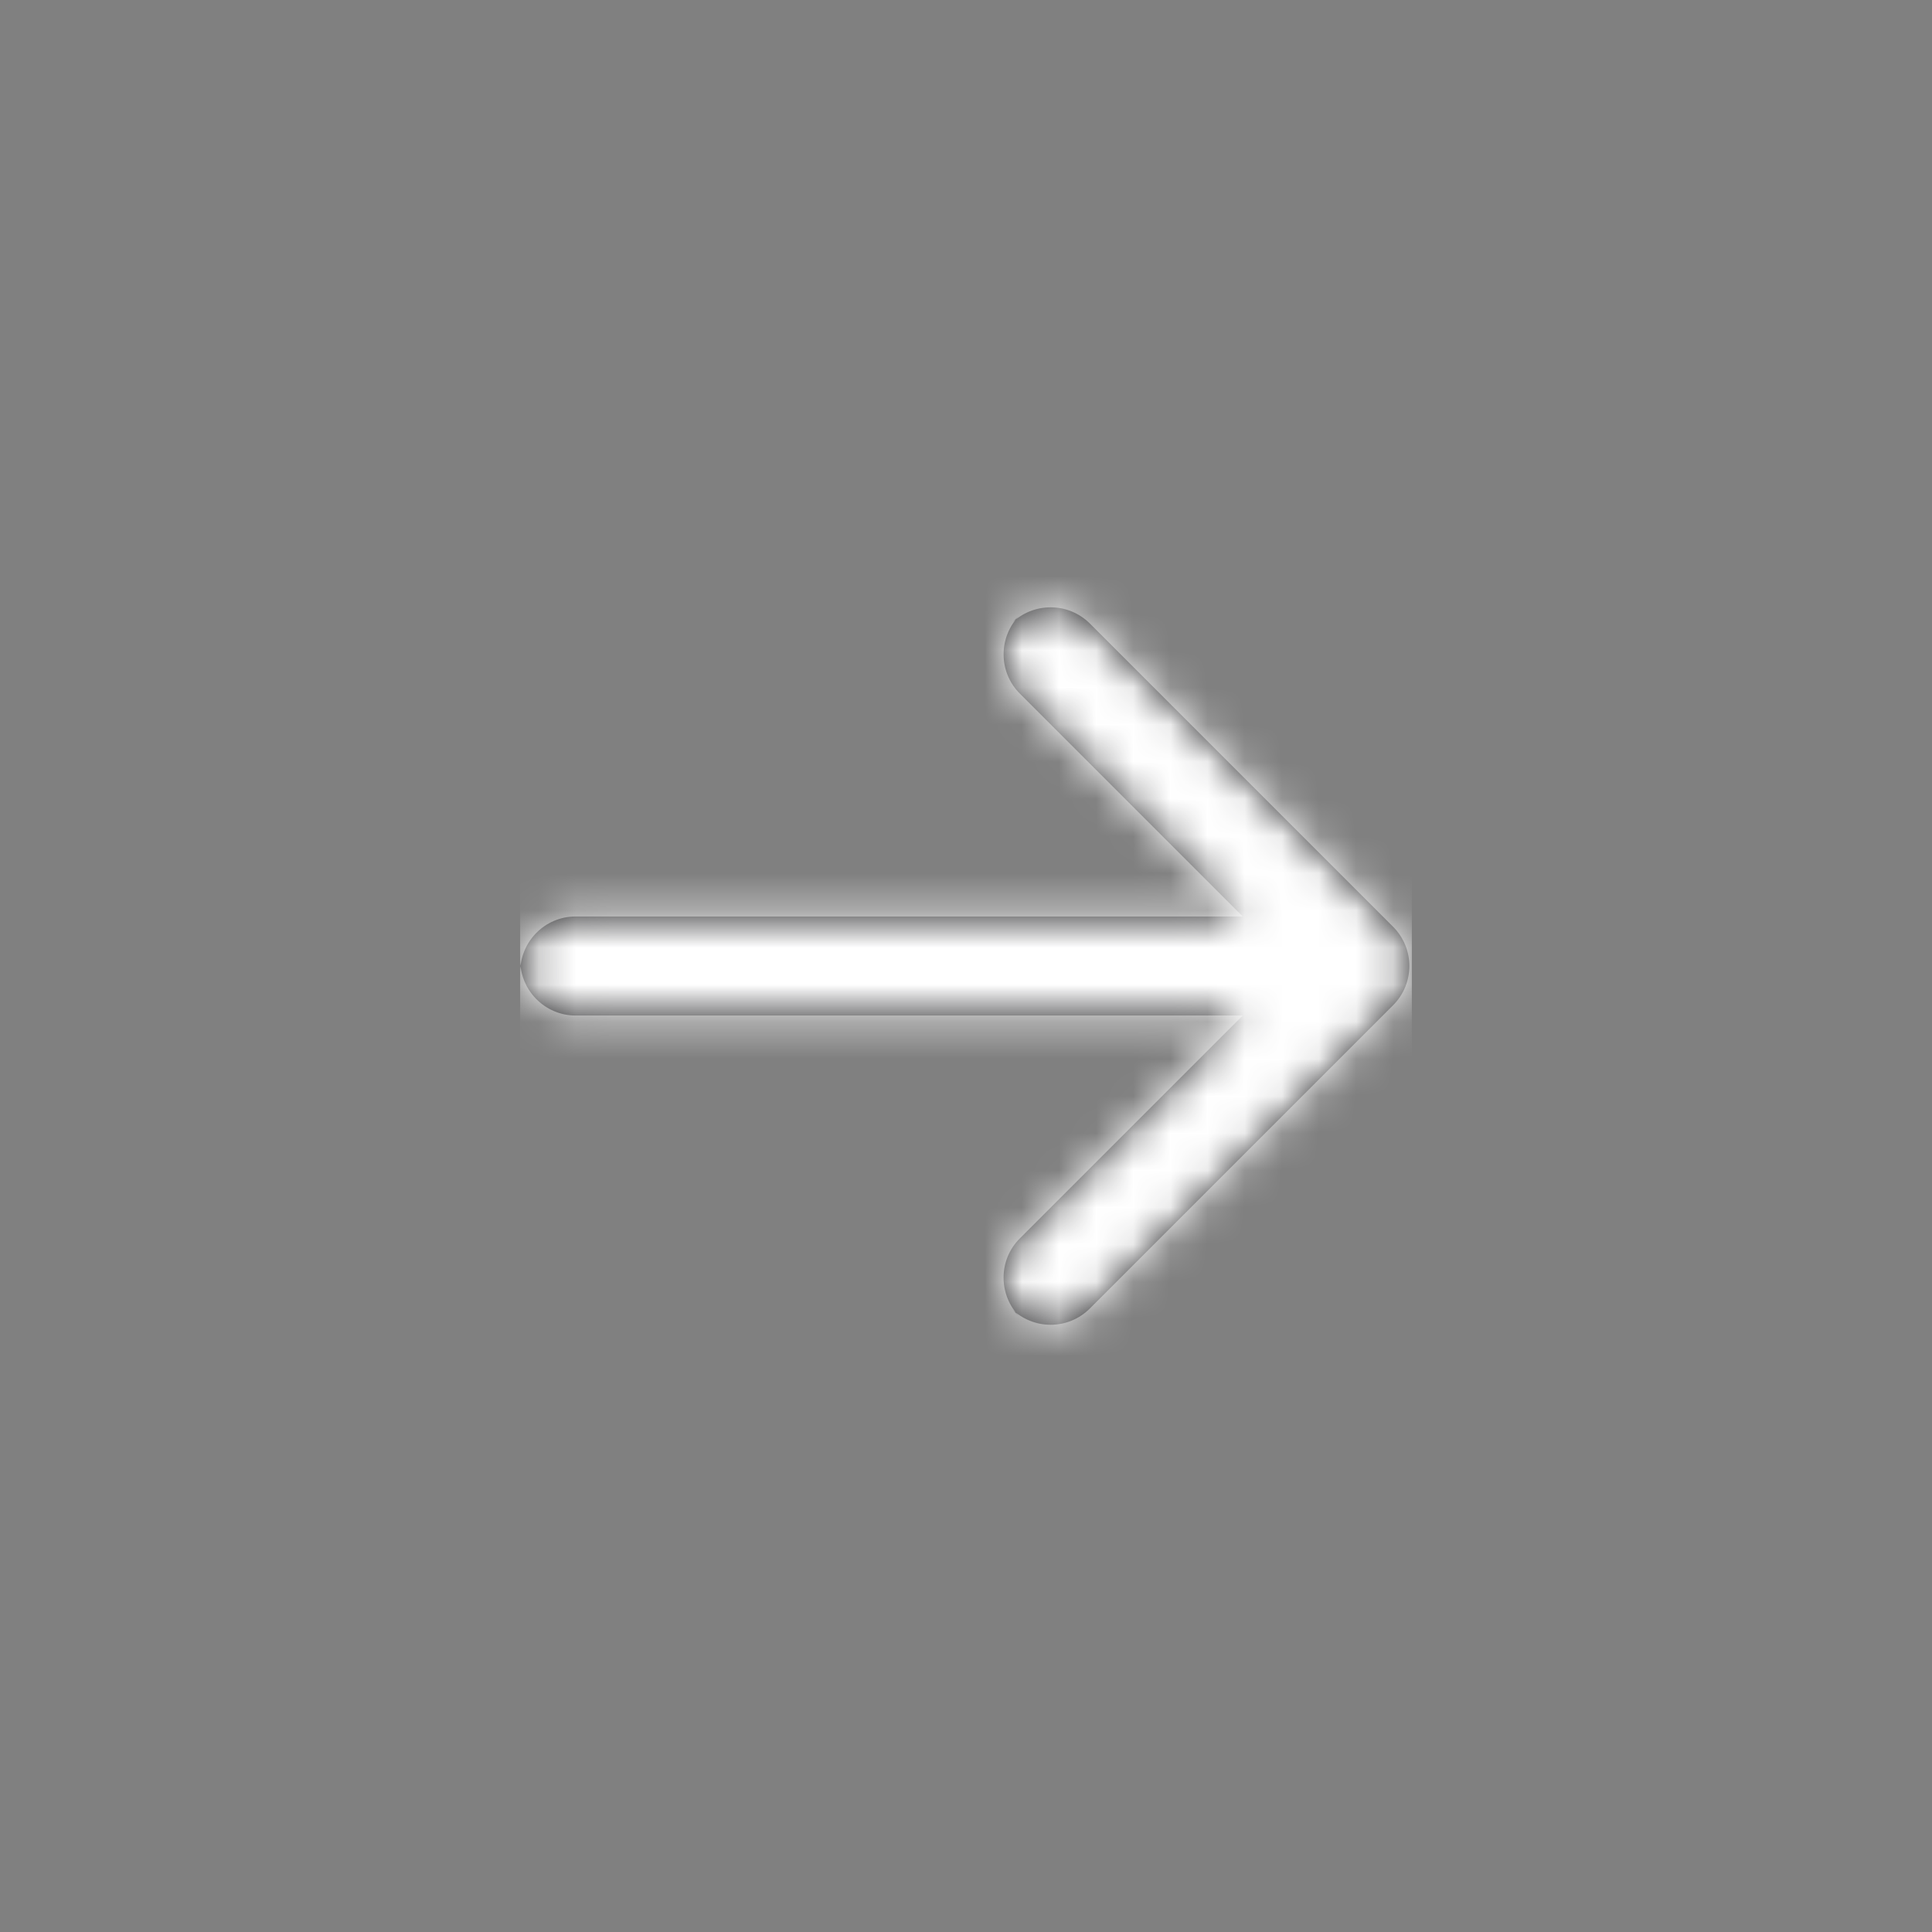 <?xml version="1.0" encoding="UTF-8"?>
<svg width="52px" height="52px" viewBox="0 0 52 52" version="1.1" xmlns="http://www.w3.org/2000/svg" xmlns:xlink="http://www.w3.org/1999/xlink">
    <rect x="0" y="0" width="52" height="52" fill="#808080" stroke="none"/>
    <!-- Generator: Sketch 55.2 (78181) - https://sketchapp.com -->
    <title>Arrow</title>
    <desc>Created with Sketch.</desc>
    <defs>
        <path d="M13.447,19.334 C12.864,19.917 12.866,20.866 13.455,21.455 L13.212,21.212 C13.8,21.8 14.744,21.808 15.337,21.215 L23.491,13.061 C24.077,12.475 24.084,11.532 23.491,10.939 L15.337,2.785 C14.751,2.199 13.8,2.2 13.212,2.788 L13.455,2.545 C12.867,3.133 12.865,4.083 13.447,4.666 L19.448,10.667 L1.494,10.667 C0.669,10.667 0,11.34 0,12.171 L0,11.829 C0,12.66 0.669,13.333 1.494,13.333 L19.448,13.333 L13.447,19.334 Z" id="path-1"></path>
    </defs>
    <g id="Arrow" stroke="none" stroke-width="1" fill="none" fill-rule="evenodd">
        <g id="Icons/Arrow/Right" transform="translate(14, 14)">
            <mask id="mask-2" fill="white">
                <use xlink:href="#path-1"></use>
            </mask>
            <use id="Combined-Shape" fill="#262628" fill-rule="nonzero" xlink:href="#path-1"></use>
            <g id="Tint/Color-02" mask="url(#mask-2)" fill="#FFFFFF" fill-rule="evenodd">
                <rect id="Color" x="0" y="0" width="24" height="24"></rect>
            </g>
        </g>
    </g>
</svg>